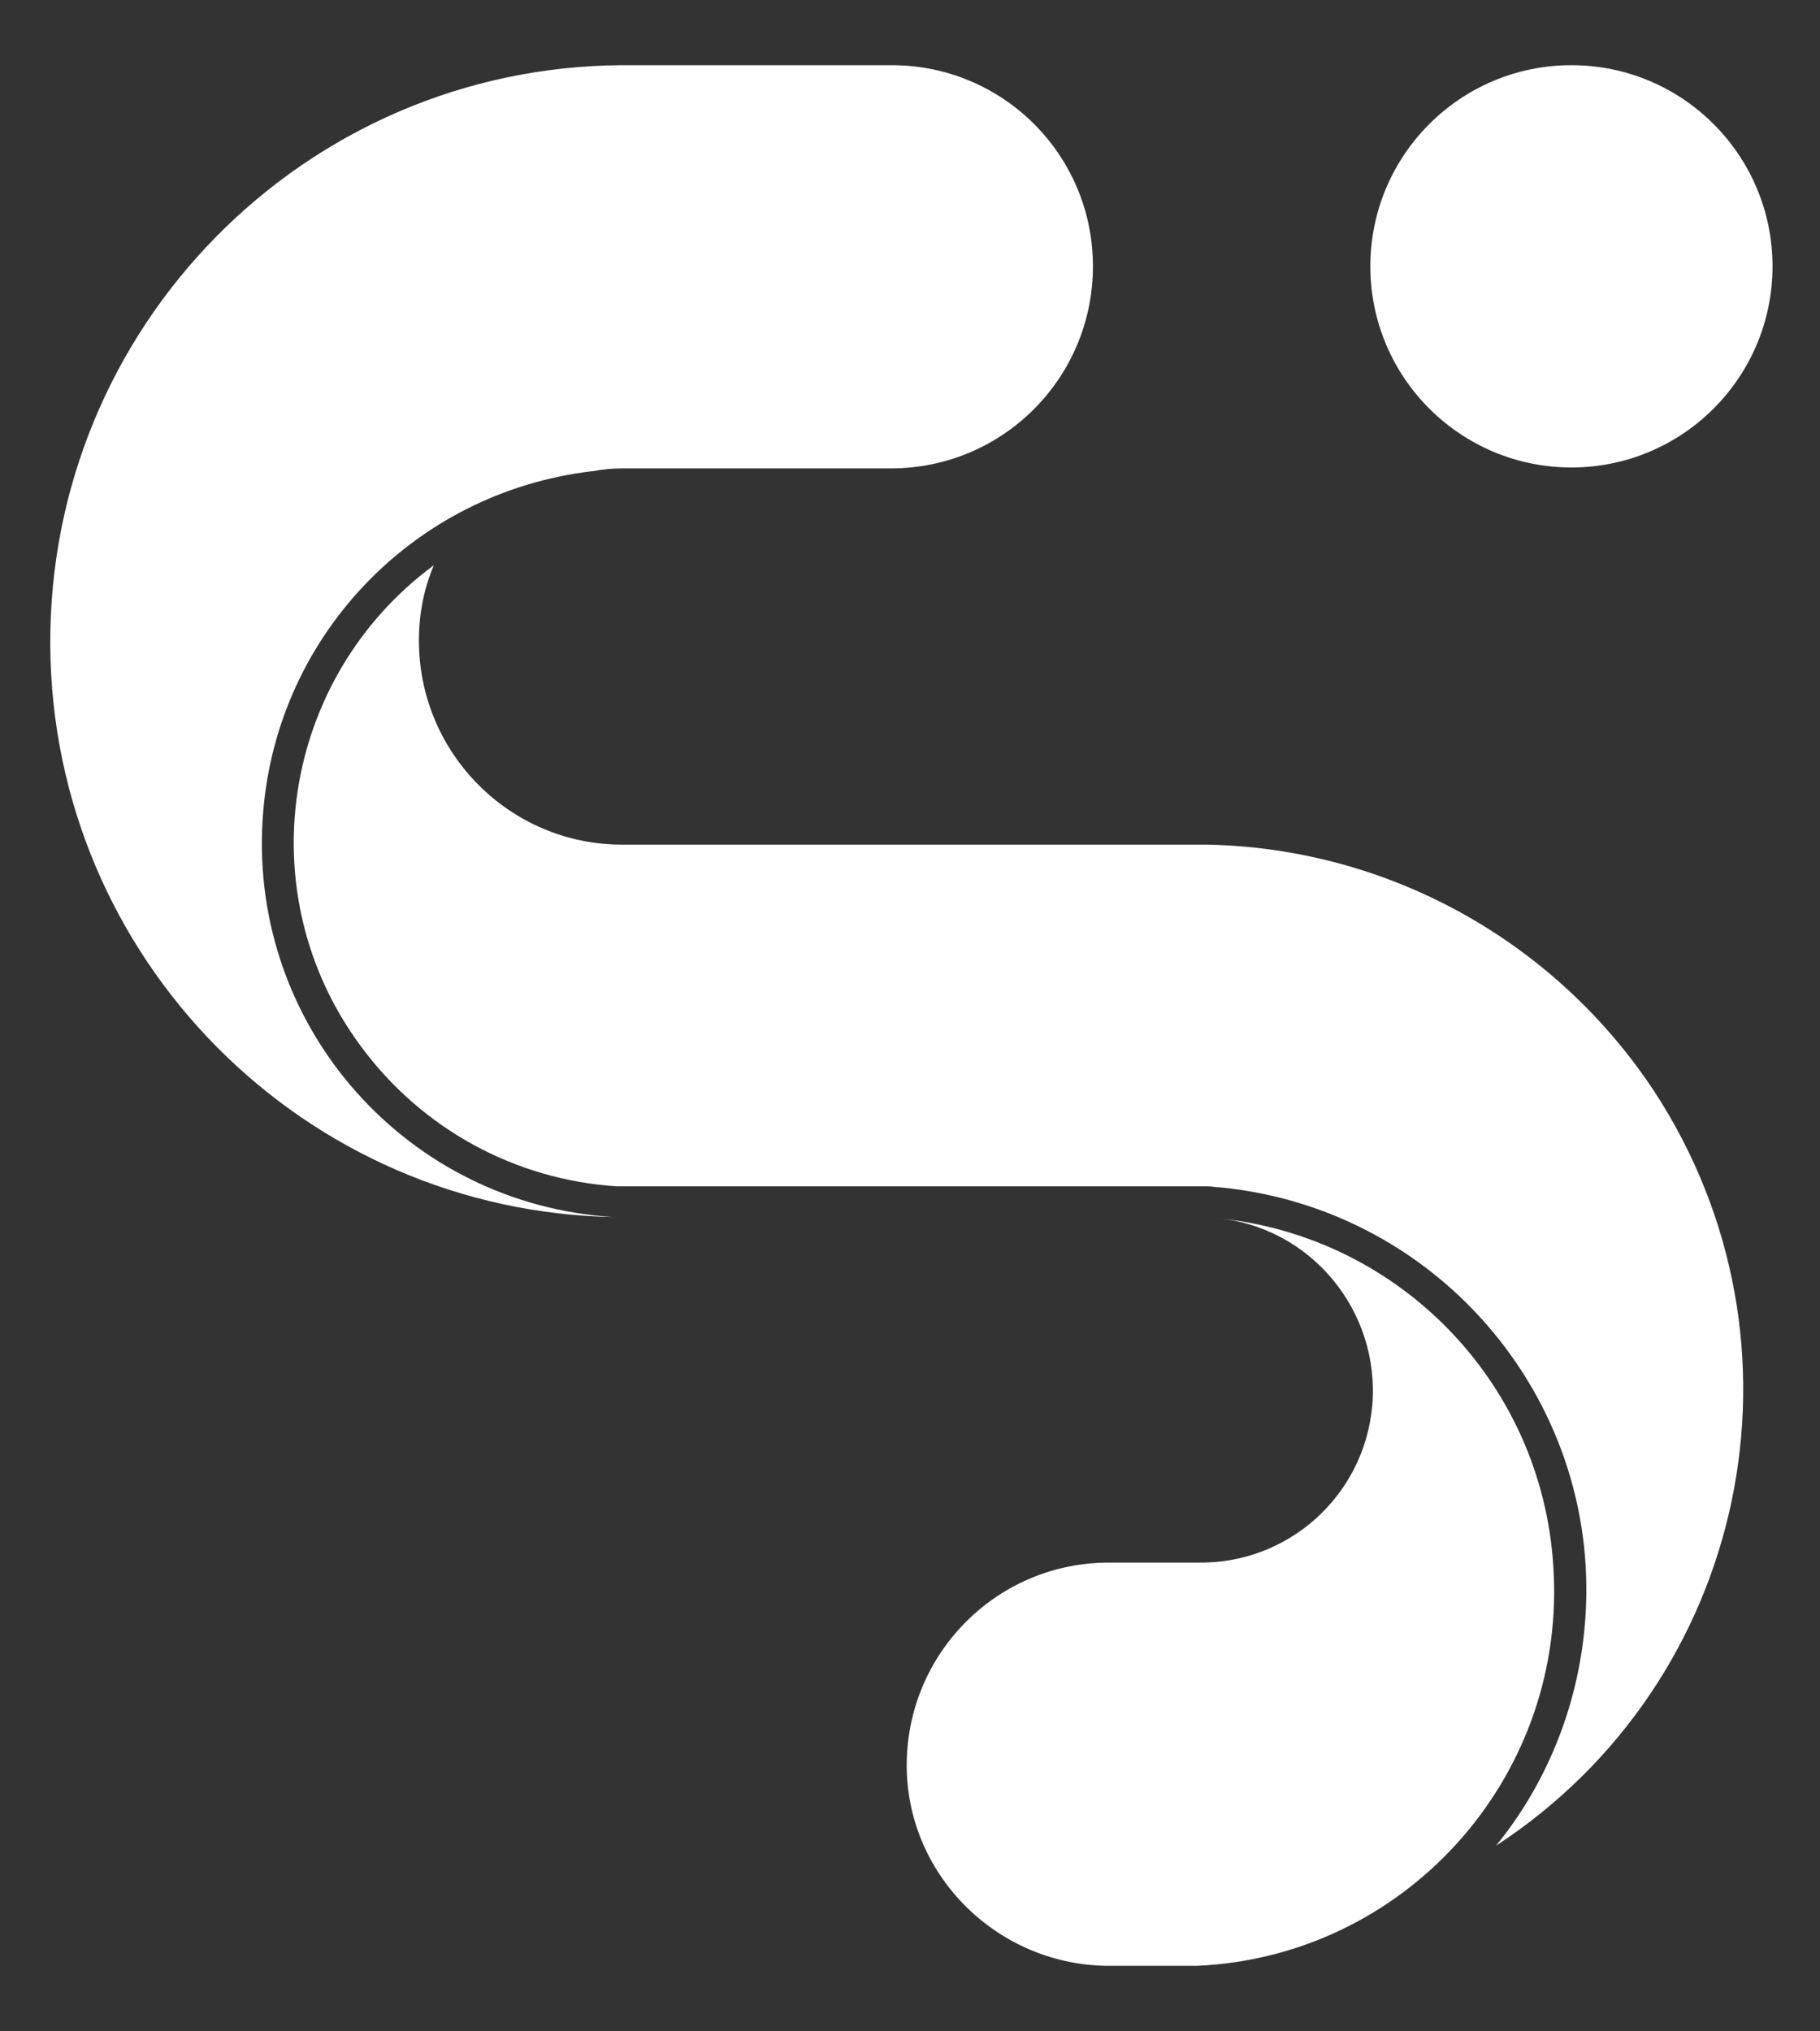 <svg xml:space="preserve" style="enable-background:new 0 0 195.5 218.1;" viewBox="0 0 195.5 218.1" y="0px" x="0px" xmlns:xlink="http://www.w3.org/1999/xlink" xmlns="http://www.w3.org/2000/svg" id="Capa_1" version="1.1">
<rect x="0" y="0" width="195.5" height="218.1" fill="#333333" stroke="none"/>
<style type="text/css">
	.st0{fill:#FFFFFF;}
</style>
<title>CRS_WHITE_</title>
<g>
	<circle r="21.6" cy="28.6" cx="168.8" class="st0"></circle>
	<path d="M129.7,90.7h-0.2c-0.3,0-0.6,0-0.9,0H66.8C54.8,90.7,45,80.9,45,68.8c0-2.8,0.5-5.5,1.6-8.1
		c-16.4,12.1-20,35.3-7.8,51.7c6.5,8.8,16.5,14.3,27.5,15h62.4c0.4,0,0.7,0,1.1,0c0.4,0,0.8,0.1,1.2,0.1
		c23.9,2.3,41.5,23.5,39.2,47.4c-0.8,8.5-4.1,16.7-9.5,23.3c27.1-17.7,34.7-53.9,17-81C167,101,149.1,91.1,129.7,90.7z" class="st0"></path>
	<path d="M95.8,7H66.8C32.7,7.2,5.2,35.1,5.4,69.3c0.2,33.6,27.2,60.9,60.8,61.4h-0.2c-22.2-1.3-39.1-20.3-37.8-42.5
		c1.1-19.5,16-35.3,35.4-37.6h0.1c1-0.2,2.1-0.3,3.1-0.3h28.9c12,0,21.7-9.7,21.7-21.7S107.7,7,95.8,7z" class="st0"></path>
	<path d="M130.6,130.8c10.2,0.9,17.7,10,16.8,20.2c-0.9,9.7-9.1,17-18.8,16.8h-9.3c-12-0.1-21.7,9.5-21.9,21.4
		s9.5,21.7,21.4,21.9l0,0h9c0.3,0,0.5,0,0.8,0c22.2-1,39.3-19.9,38.3-42C166.1,149,150.6,132.7,130.6,130.8L130.6,130.8z" class="st0"></path>
</g>
</svg>
